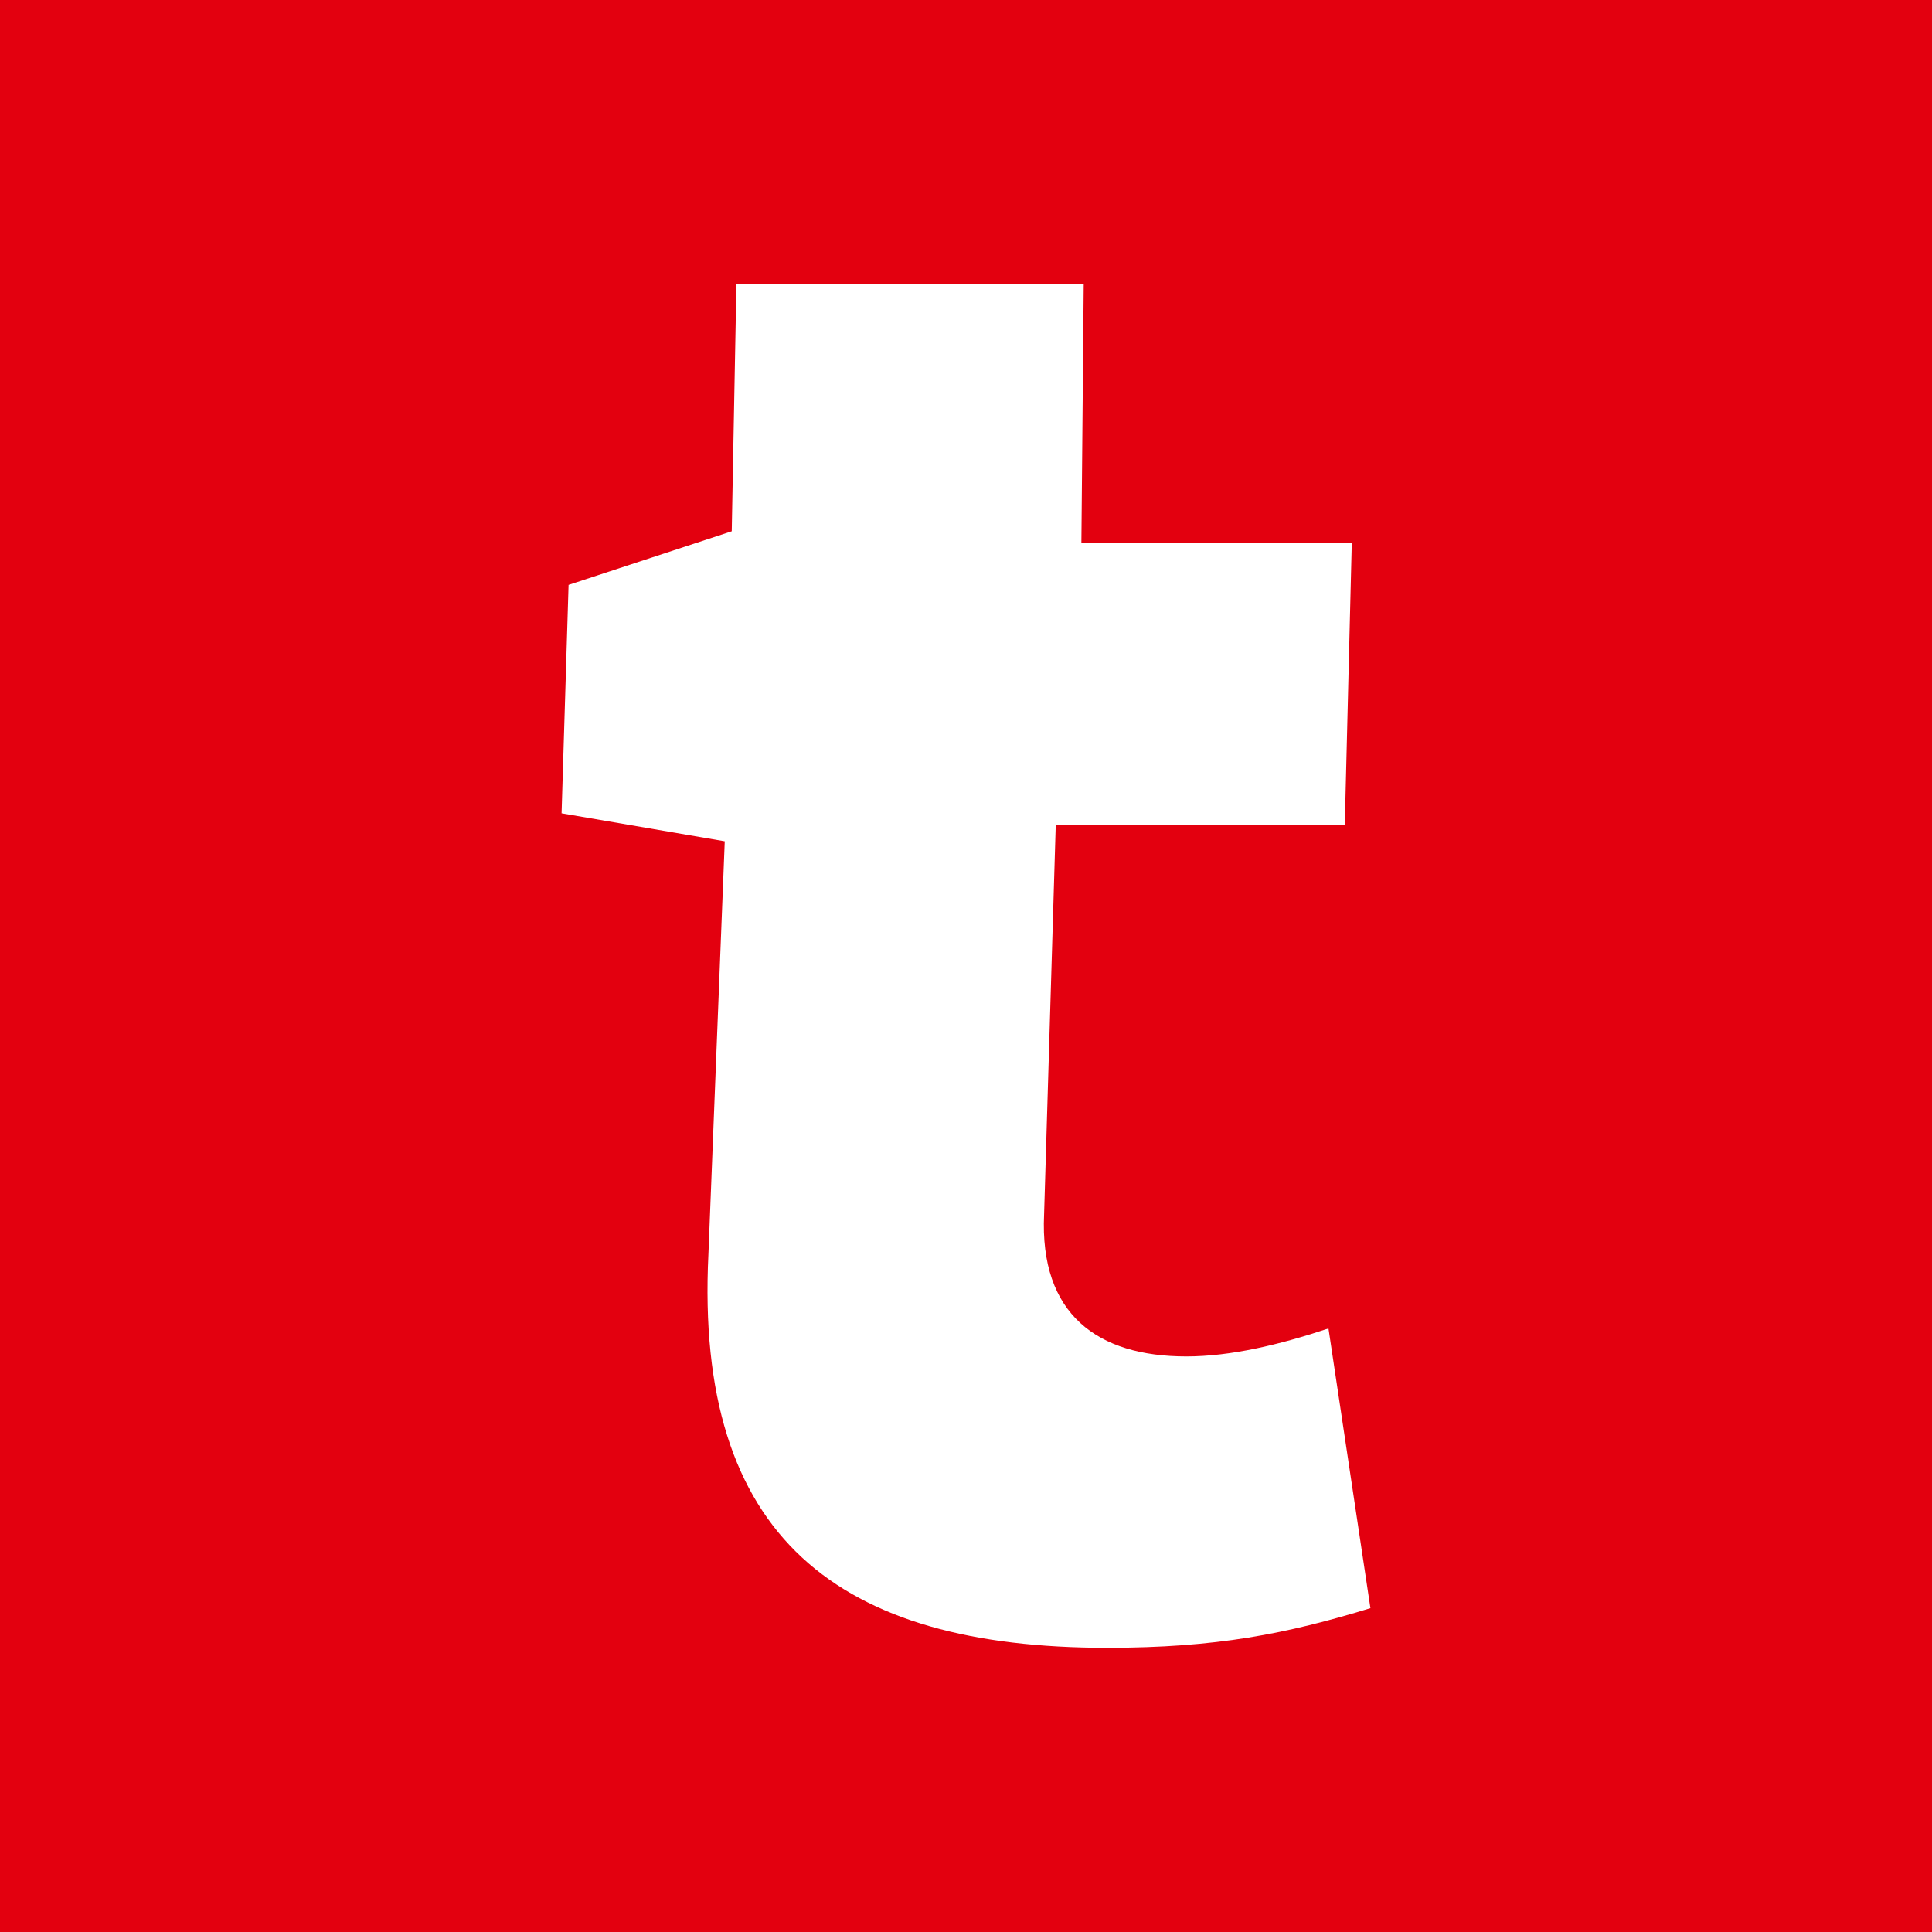 <svg xmlns="http://www.w3.org/2000/svg" id="Ebene_2" viewBox="0 0 1417.32 1417.32"><defs><style>.cls-1{fill:#fff;}.cls-2{fill:#e3000f;}</style></defs><g id="Ebene_1-2"><rect class="cls-2" width="1417.32" height="1417.32"></rect><path class="cls-1" d="M812.12,1208.83c-196.65,0-302.67-80.37-292.41-288.99l11.97-302.67-119.7-20.52,5.13-167.58,119.7-39.33,3.42-181.26h254.79l-1.71,189.81h198.36l-5.13,206.91h-212.04l-8.55,285.57c-3.42,73.53,39.33,104.31,104.31,104.31,32.49,0,68.4-8.55,104.31-20.52l30.78,205.2c-61.56,18.81-112.86,29.07-193.23,29.07Z"></path></g></svg>